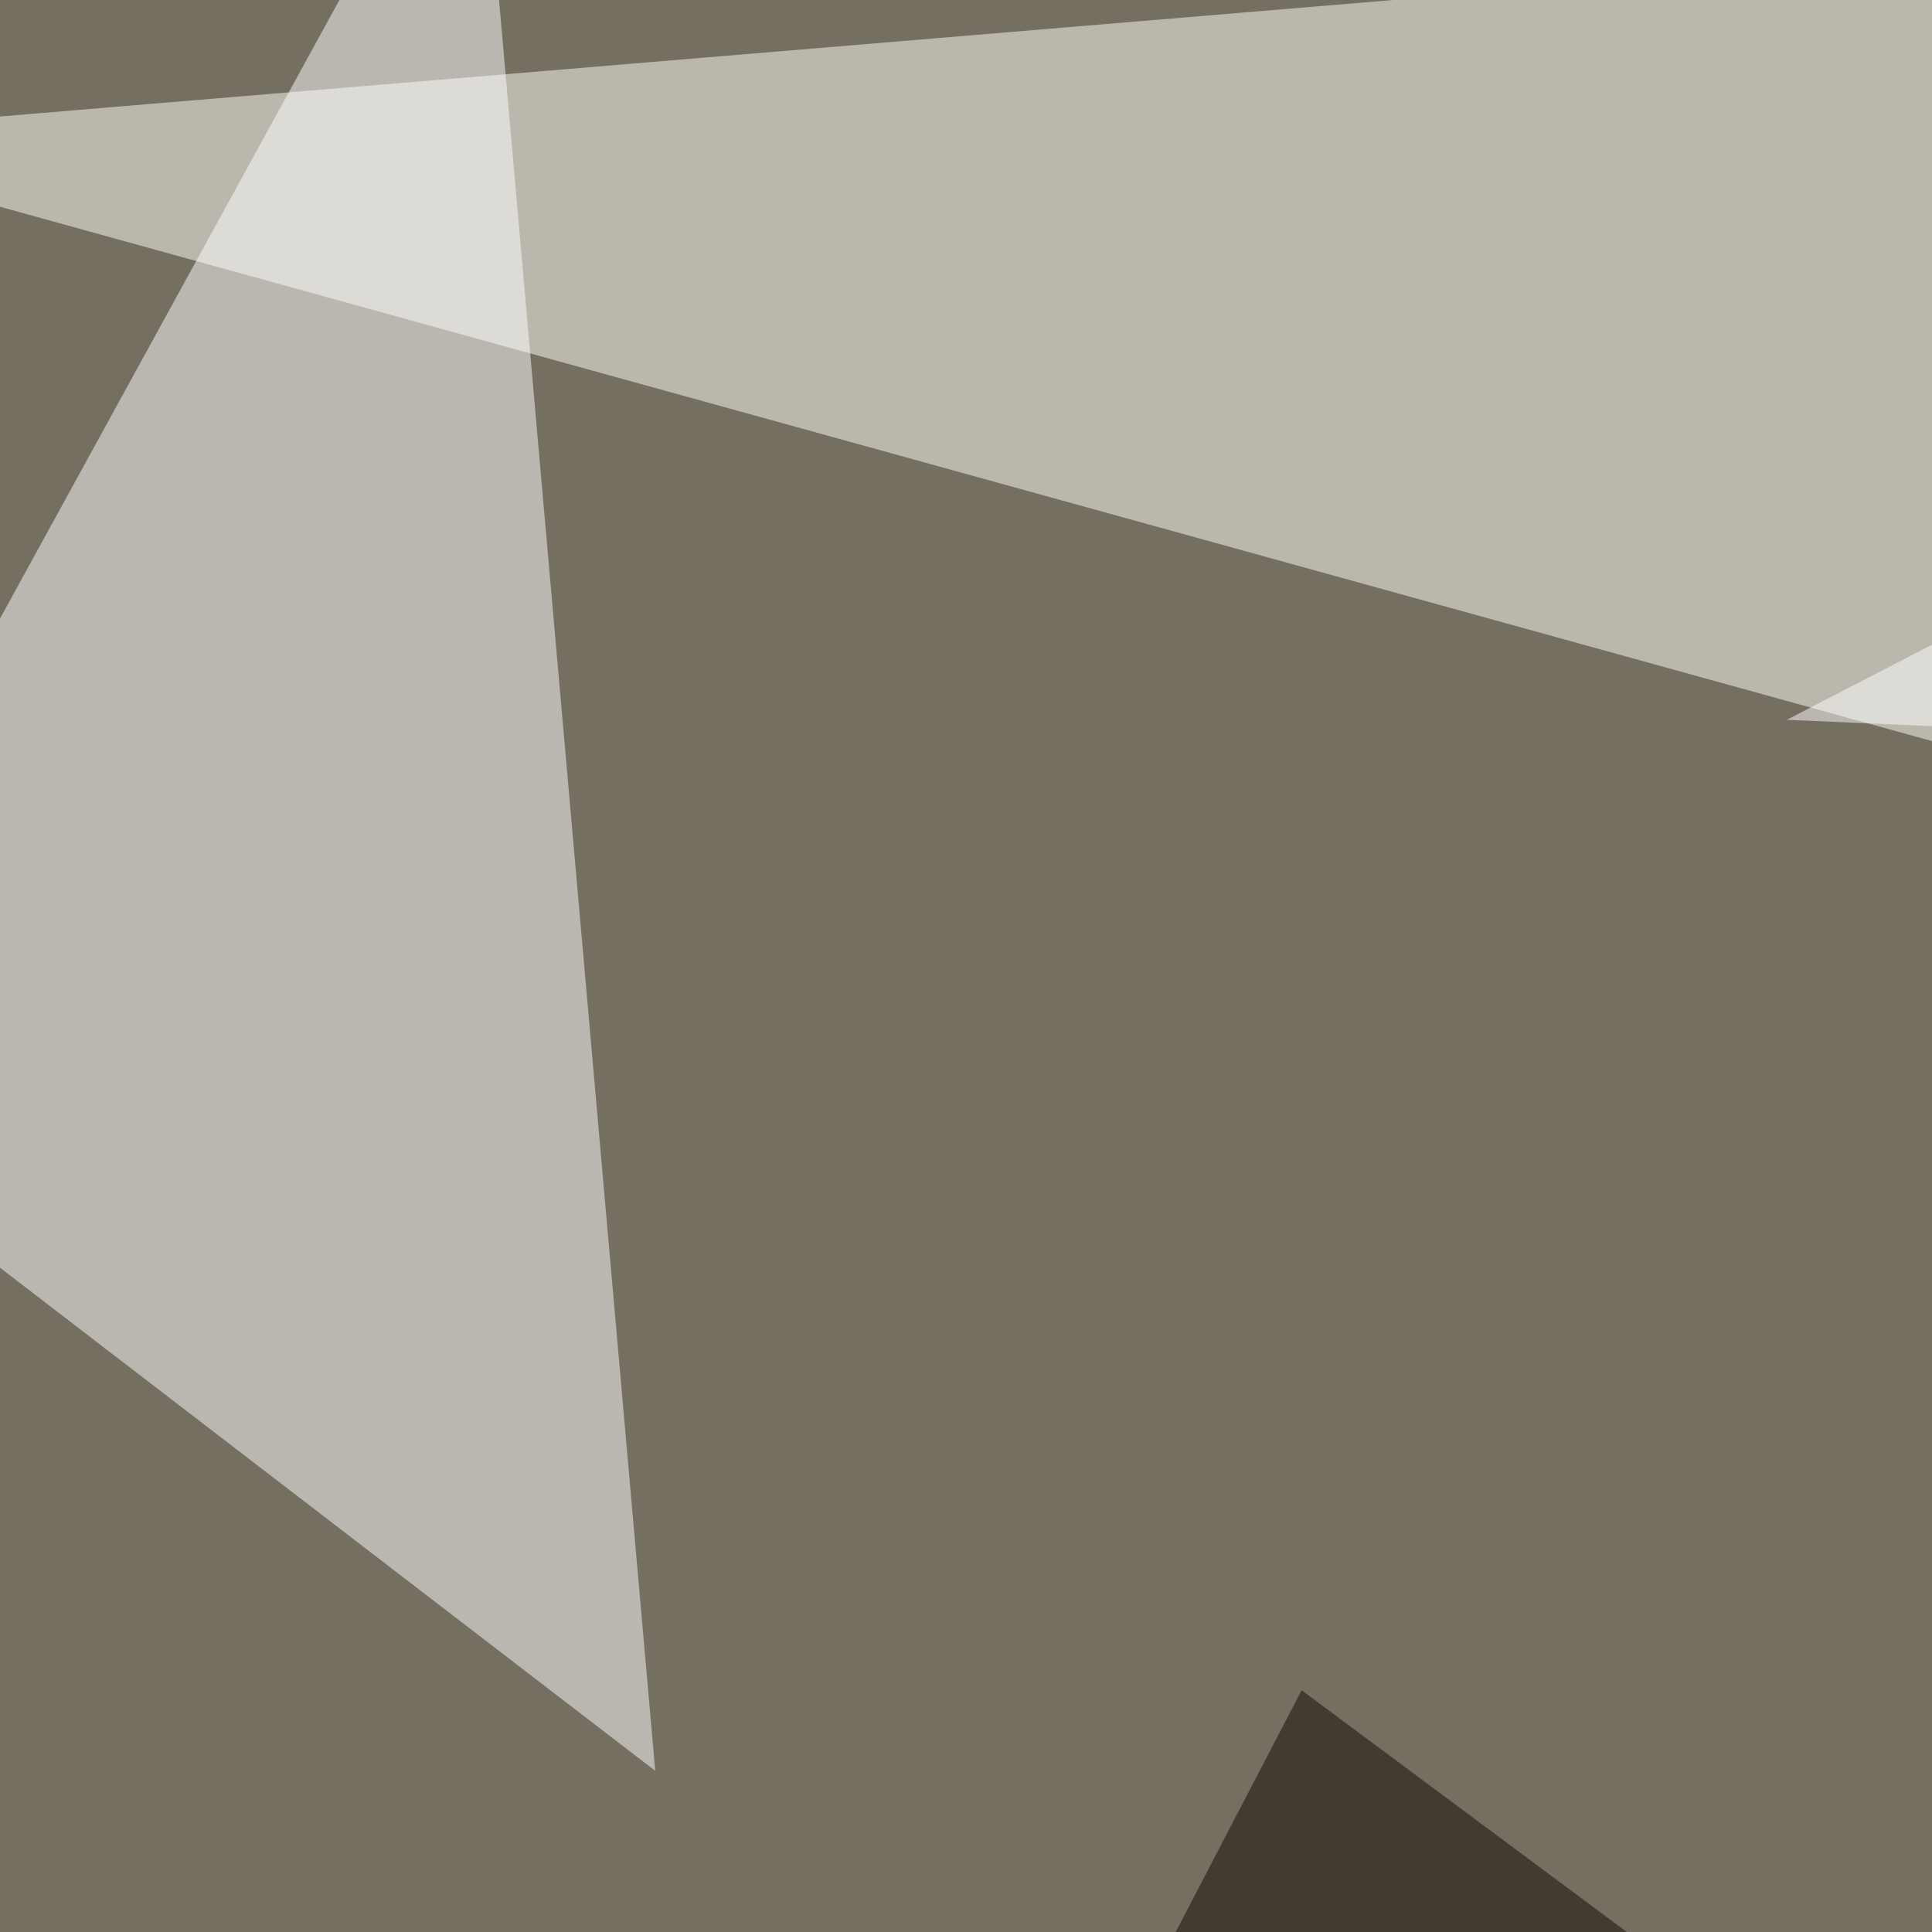 <svg xmlns="http://www.w3.org/2000/svg" width="350" height="350"><filter id="a"><feGaussianBlur stdDeviation="55"/></filter><rect width="100%" height="100%" fill="#746f61"/><g filter="url(#a)"><g fill-opacity=".5"><path fill="#fffffb" d="M795.4-45.4L728 238.8-45.4 24.9z"/><path fill="#100b01" d="M235.8 306.2L-19 795.4l814.4-73.2z"/><path fill="#fff" d="M-45.4 194.8L86.4-45.4l32.3 366.2zm709-240.2l131.8 196.3-471.7-20.5z"/></g></g></svg>